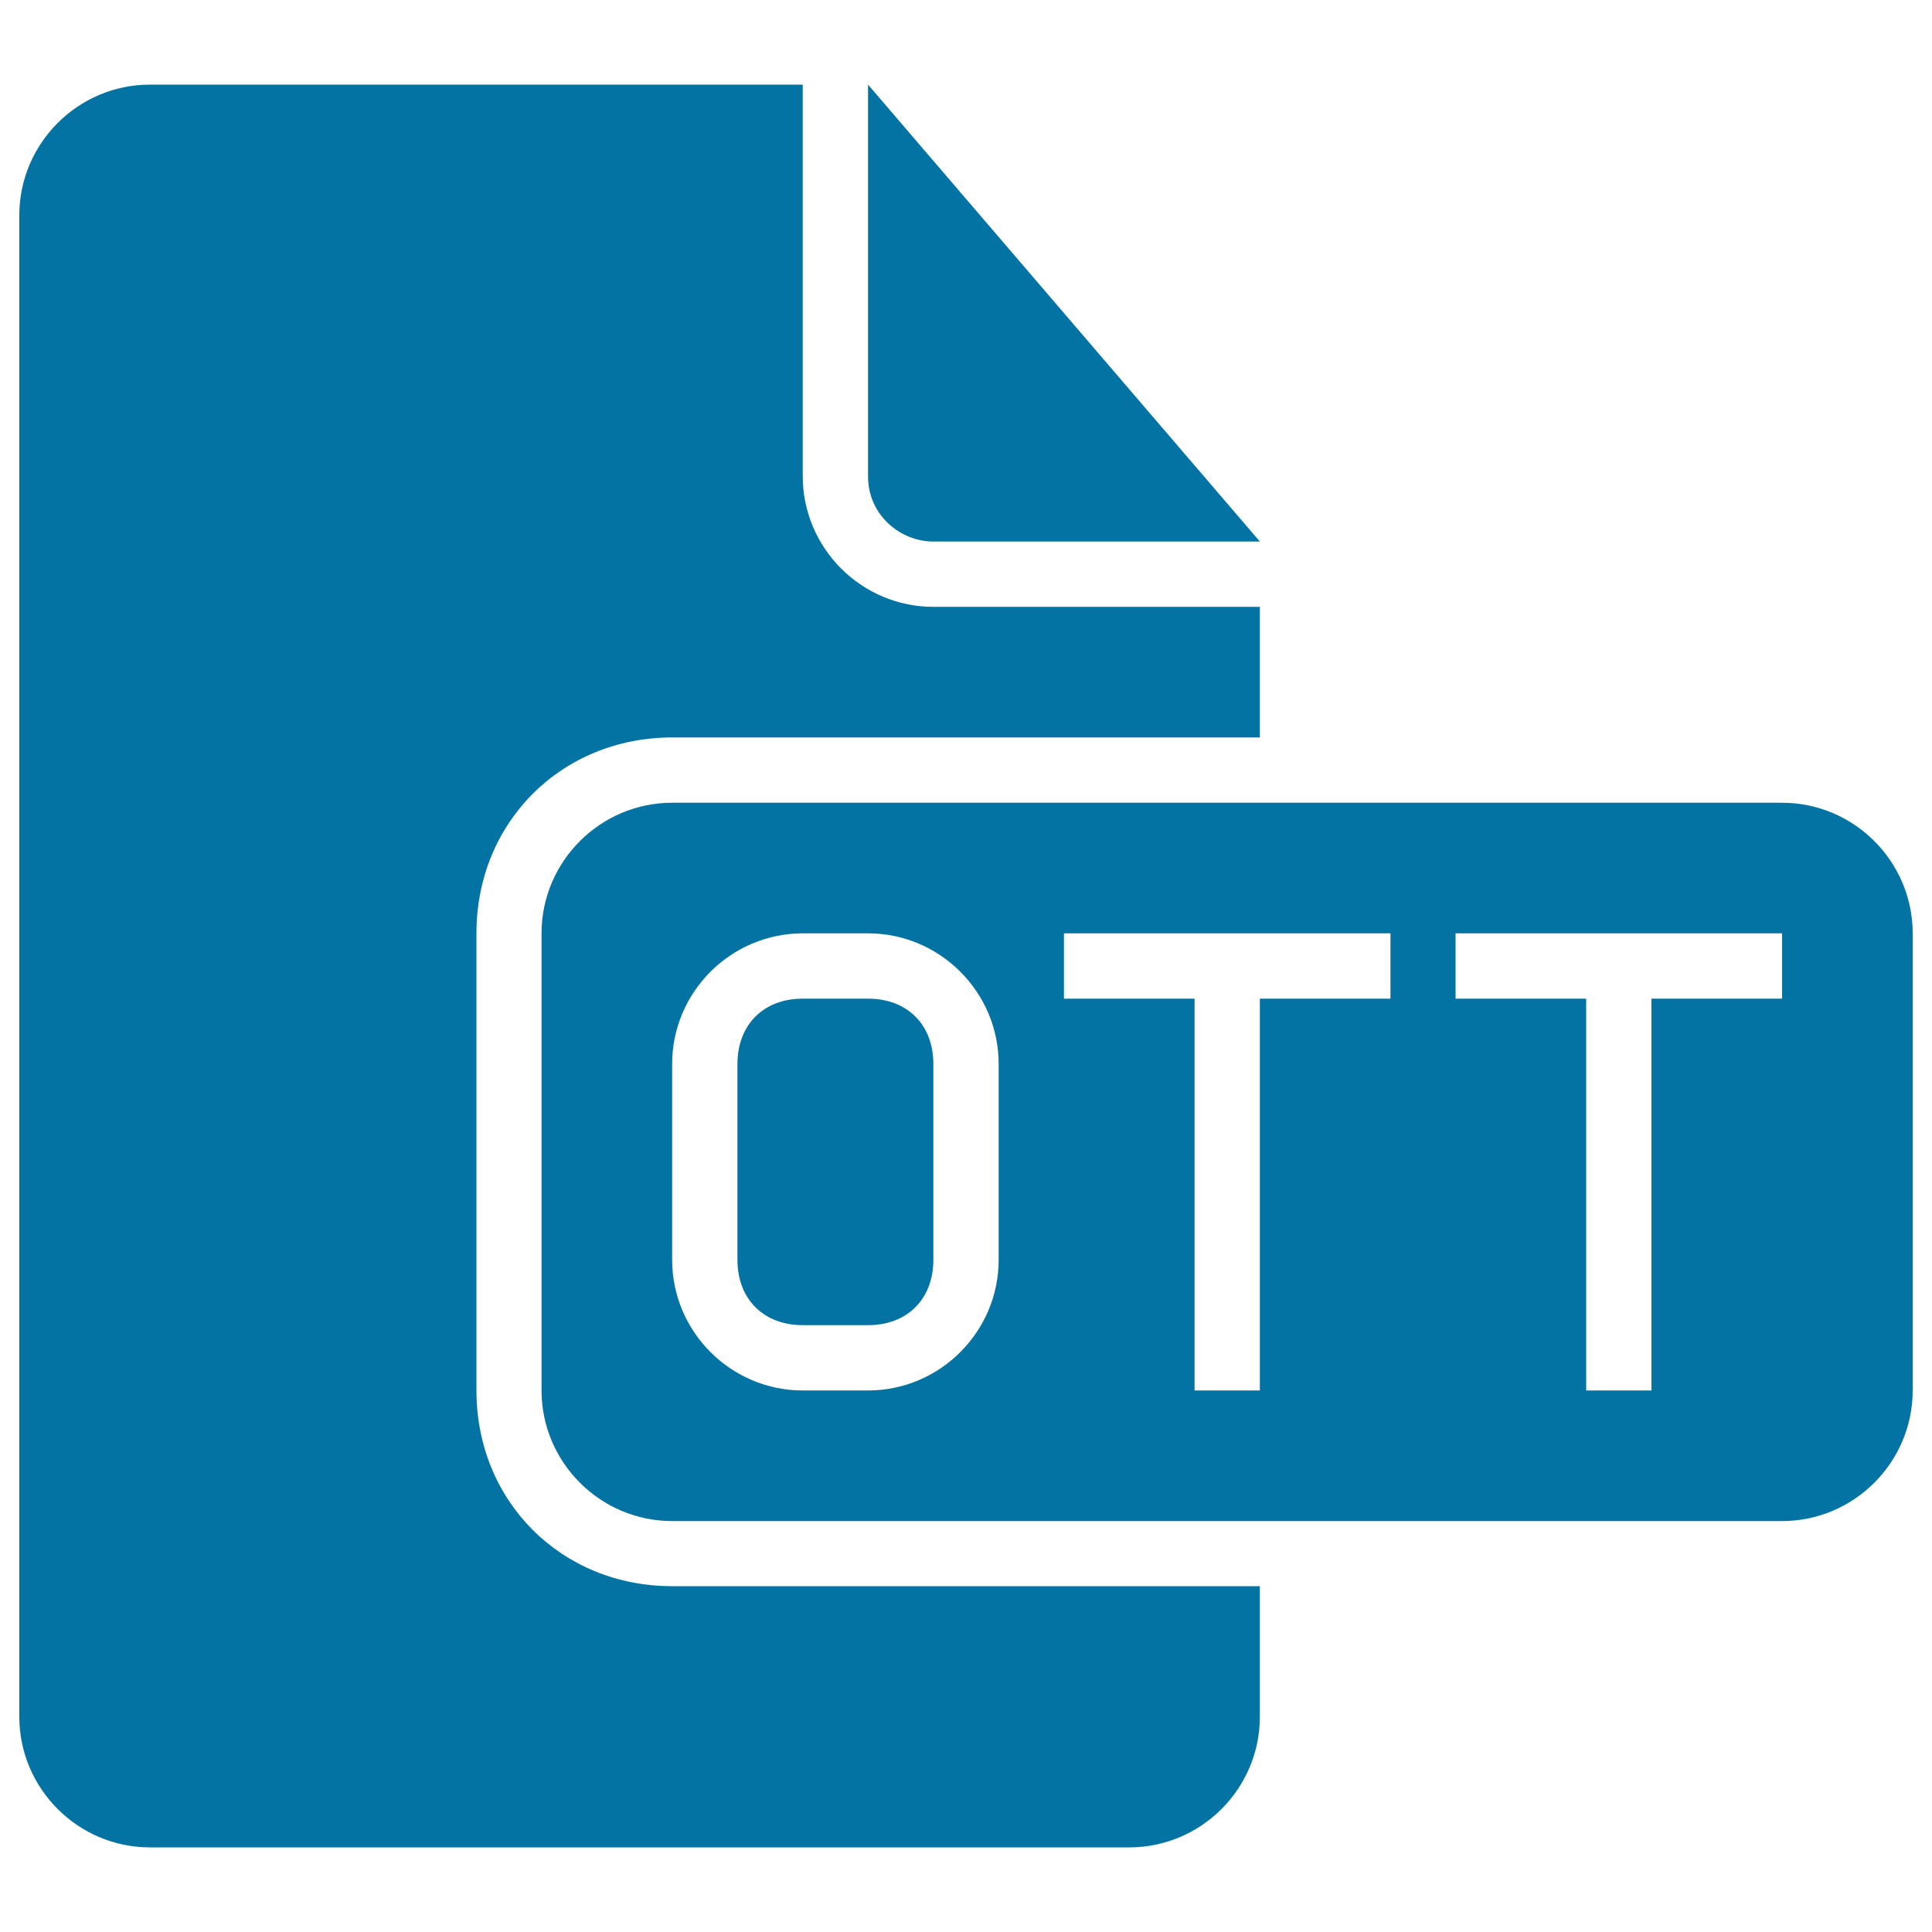 <svg xmlns="http://www.w3.org/2000/svg" viewBox="0 0 1000 1000" style="fill:#0273a2">
<title>Ott File Black Interface Symbol SVG icon</title>
<g><g><path d="M449.3,516.9h-33.8c-20.3,0-33.8,13.5-33.8,33.8v101.4c0,20.3,13.5,33.8,33.8,33.8h33.8c20.3,0,33.8-13.5,33.8-33.8V550.7C483.1,530.4,469.6,516.9,449.3,516.9z"/><path d="M246.6,719.7V483.1c0-57.4,43.9-101.4,101.4-101.4h304.1v-67.6h-169c-37.2,0-67.6-30.4-67.6-67.6V43.8H77.6C40.4,43.8,10,74.2,10,111.4v777.2c0,37.2,30.4,67.6,67.6,67.6h506.9c37.2,0,67.6-30.4,67.6-67.6V821H347.9C290.5,821,246.6,777.1,246.6,719.7z"/><path d="M483.1,280.3h169L449.3,43.8v202.8C449.3,266.8,466.2,280.3,483.1,280.3z"/><path d="M922.4,415.5H347.9c-37.2,0-67.6,30.4-67.6,67.6v236.6c0,37.2,30.4,67.6,67.6,67.6h574.5c37.2,0,67.6-30.4,67.6-67.6V483.1C990,445.9,959.6,415.5,922.4,415.5z M516.9,652.1c0,37.2-30.4,67.6-67.6,67.6h-33.8c-37.2,0-67.6-30.4-67.6-67.6V550.7c0-37.2,30.4-67.6,67.6-67.6h33.8c37.2,0,67.6,30.4,67.6,67.6V652.1z M719.7,516.9h-67.6v202.8h-33.8V516.9h-67.6v-33.8h169V516.9z M922.4,516.9h-67.6v202.8H821V516.9h-67.6v-33.8h169V516.9z"/></g></g>
</svg>